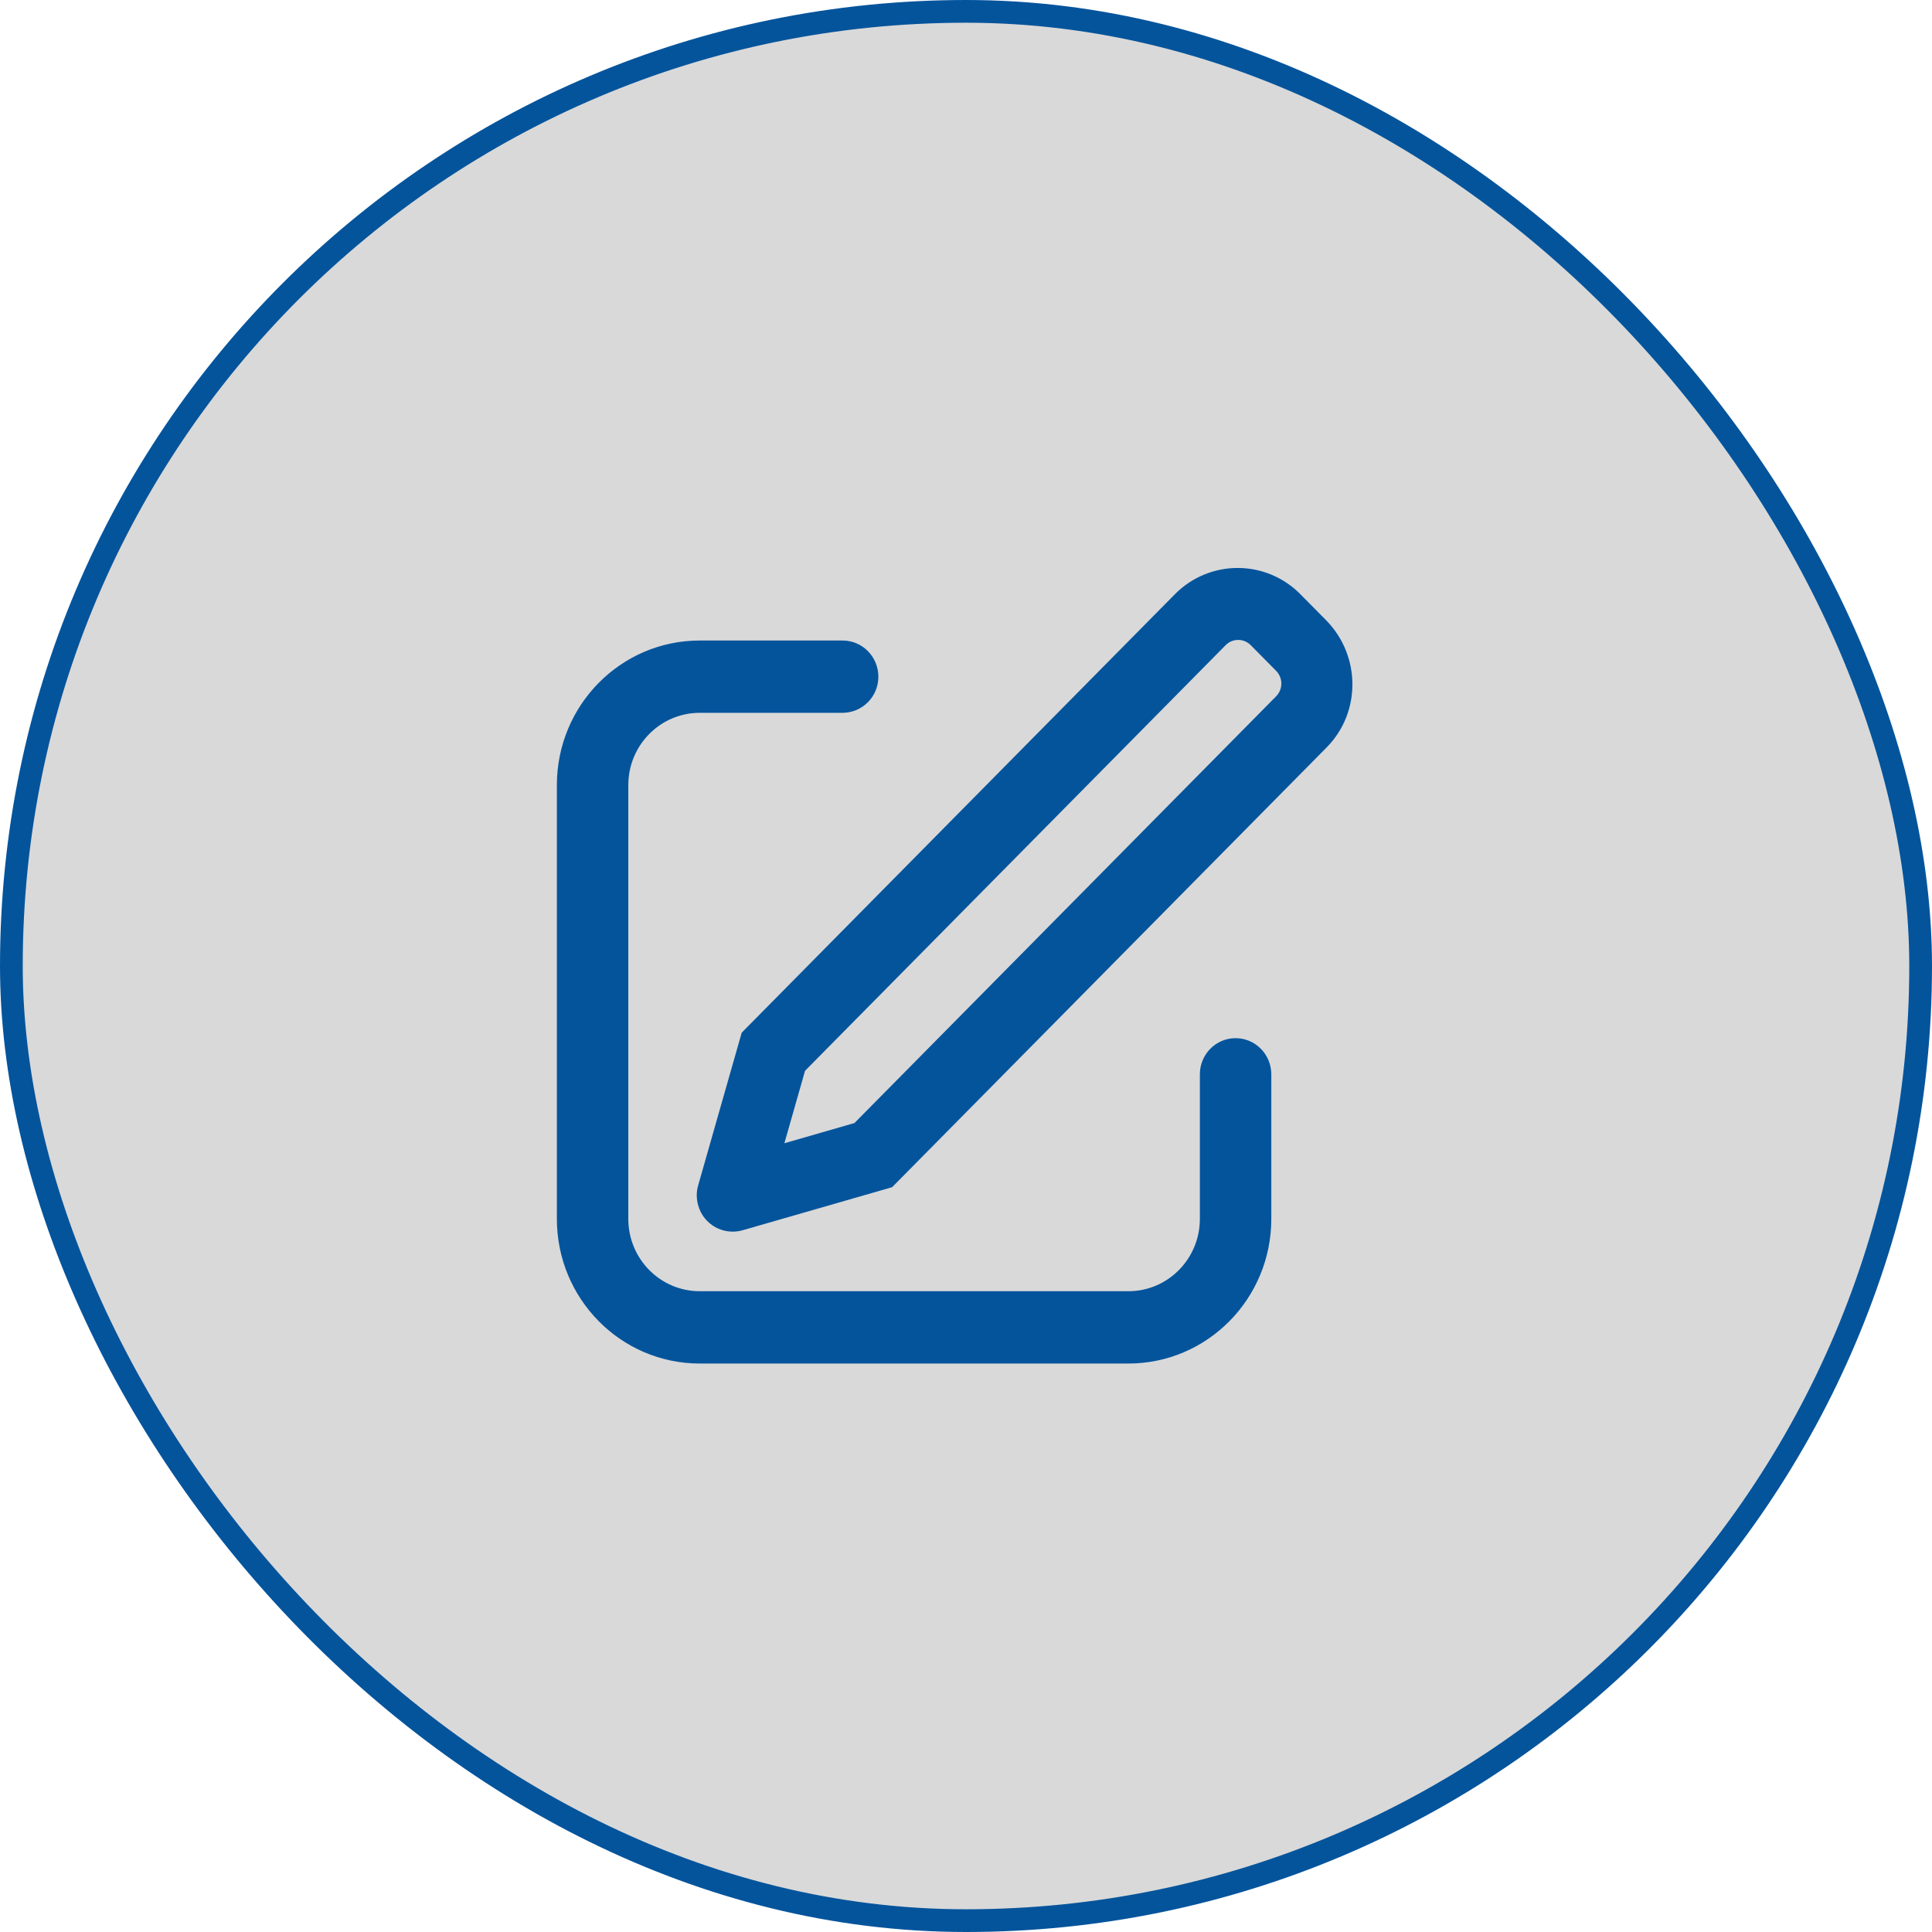 <svg xmlns="http://www.w3.org/2000/svg" width="85" height="85" viewBox="0 0 85 85" fill="none"><rect x="0.5" y="0.5" width="84" height="84" rx="42" fill="#D9D9D9"></rect><rect x="0.5" y="0.5" width="84" height="84" rx="42" stroke="#04549C"></rect><path d="M34.51 50.298L37.592 49.409L56.147 30.632C56.293 30.482 56.375 30.28 56.374 30.07C56.373 29.861 56.289 29.66 56.142 29.512L55.031 28.388C54.959 28.314 54.873 28.256 54.778 28.215C54.683 28.175 54.582 28.154 54.479 28.154C54.376 28.153 54.274 28.173 54.178 28.212C54.083 28.252 53.997 28.31 53.925 28.383L35.418 47.111L34.51 50.298ZM57.23 26.162L58.342 27.287C59.874 28.84 59.889 31.344 58.37 32.88L39.249 52.232L32.662 54.129C32.463 54.185 32.255 54.201 32.049 54.176C31.844 54.152 31.645 54.087 31.465 53.986C31.285 53.885 31.126 53.749 30.998 53.587C30.87 53.424 30.775 53.238 30.72 53.039C30.634 52.75 30.633 52.443 30.716 52.153L32.632 45.433L51.702 26.132C52.065 25.767 52.496 25.478 52.972 25.281C53.447 25.085 53.957 24.985 54.472 24.988C54.987 24.99 55.495 25.095 55.969 25.297C56.443 25.498 56.871 25.793 57.23 26.162ZM37.072 28.18C37.94 28.18 38.644 28.892 38.644 29.771C38.645 29.978 38.605 30.184 38.527 30.377C38.449 30.569 38.333 30.744 38.188 30.892C38.041 31.039 37.868 31.157 37.676 31.238C37.485 31.318 37.28 31.36 37.072 31.361H30.786C29.05 31.361 27.643 32.786 27.643 34.541V53.627C27.643 55.384 29.05 56.808 30.786 56.808H49.644C51.38 56.808 52.789 55.384 52.789 53.627V47.265C52.789 46.387 53.492 45.675 54.36 45.675C55.228 45.675 55.932 46.387 55.932 47.267V53.627C55.932 57.141 53.116 59.99 49.644 59.99H30.786C27.314 59.99 24.5 57.141 24.5 53.627V34.541C24.5 31.029 27.314 28.18 30.786 28.18H37.072Z" fill="#04549C"></path></svg>